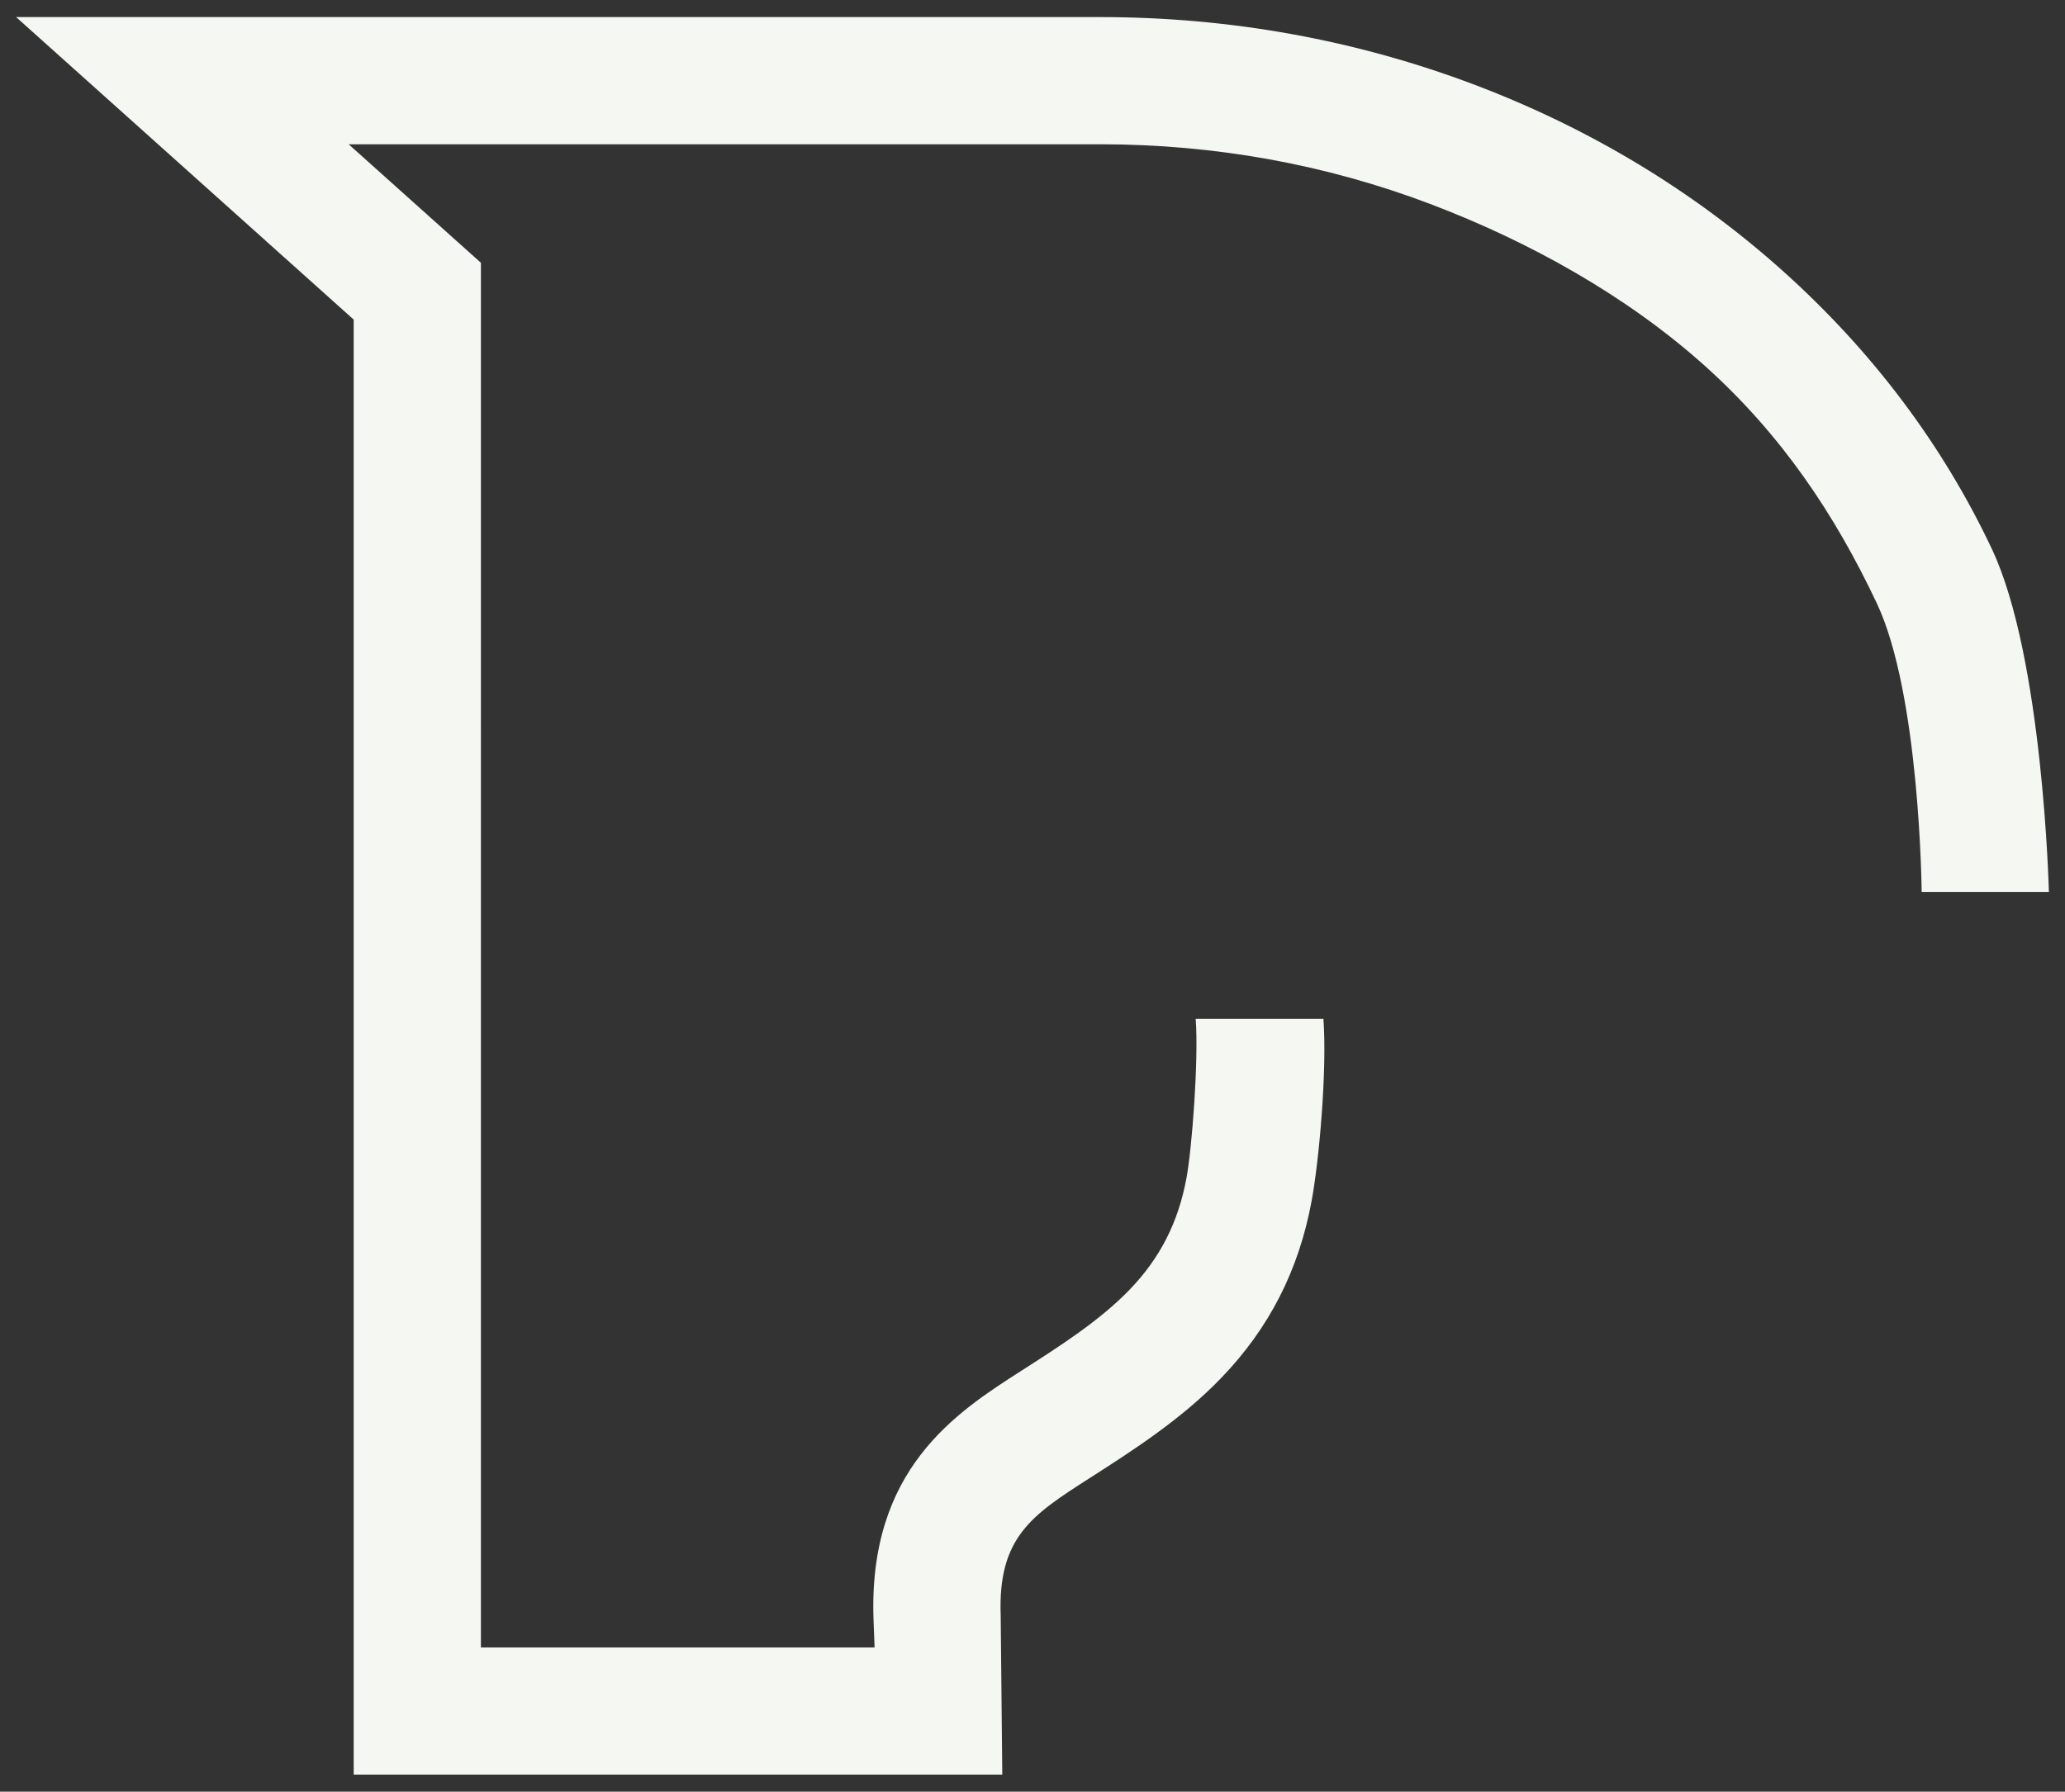 <?xml version="1.0" encoding="UTF-8"?>
<svg id="Layer_1" data-name="Layer 1" xmlns="http://www.w3.org/2000/svg" version="1.1" viewBox="0 0 227 197">
  <rect x="0" y="0" width="227" height="197" fill="#333333" stroke="none"/>
  <defs>
    <style>
      .cls-1 {
        fill: #f4f7f2;
        stroke-width: 0px;
      }
    </style>
  </defs>
  <path class="cls-1" d="M218.965,60.367c-5.413-11.47-13.146-21.757-22.985-30.577-9.783-8.768-21.162-15.647-33.821-20.448-13.064-4.953-26.931-7.464-41.216-7.464H1.771l37.11,33.263v159.983h71.298l-.174-17.481c-.33-8.645,3.474-11.082,9.775-15.119,4.72-3.022,10.071-6.447,14.473-11.021,5.268-5.471,8.514-11.825,9.925-19.424.828-4.453,1.715-14.345,1.305-20.048h-14.041c.333,4.495-.407,14.229-1.014,17.493-.908,4.892-2.894,8.793-6.251,12.279-3.258,3.385-7.671,6.21-11.942,8.943-7.107,4.554-16.842,10.789-16.206,27.43l.113,2.962h-43.276V28.894l-14.539-13.031h82.616c12.584,0,24.783,2.206,36.257,6.557,11.043,4.187,21.692,10.17,30.187,17.786,8.441,7.566,14.318,16.357,18.929,26.131,4.746,10.056,4.927,31.735,4.927,31.735h13.986s-.631-25.768-6.264-37.705Z"/>
</svg>